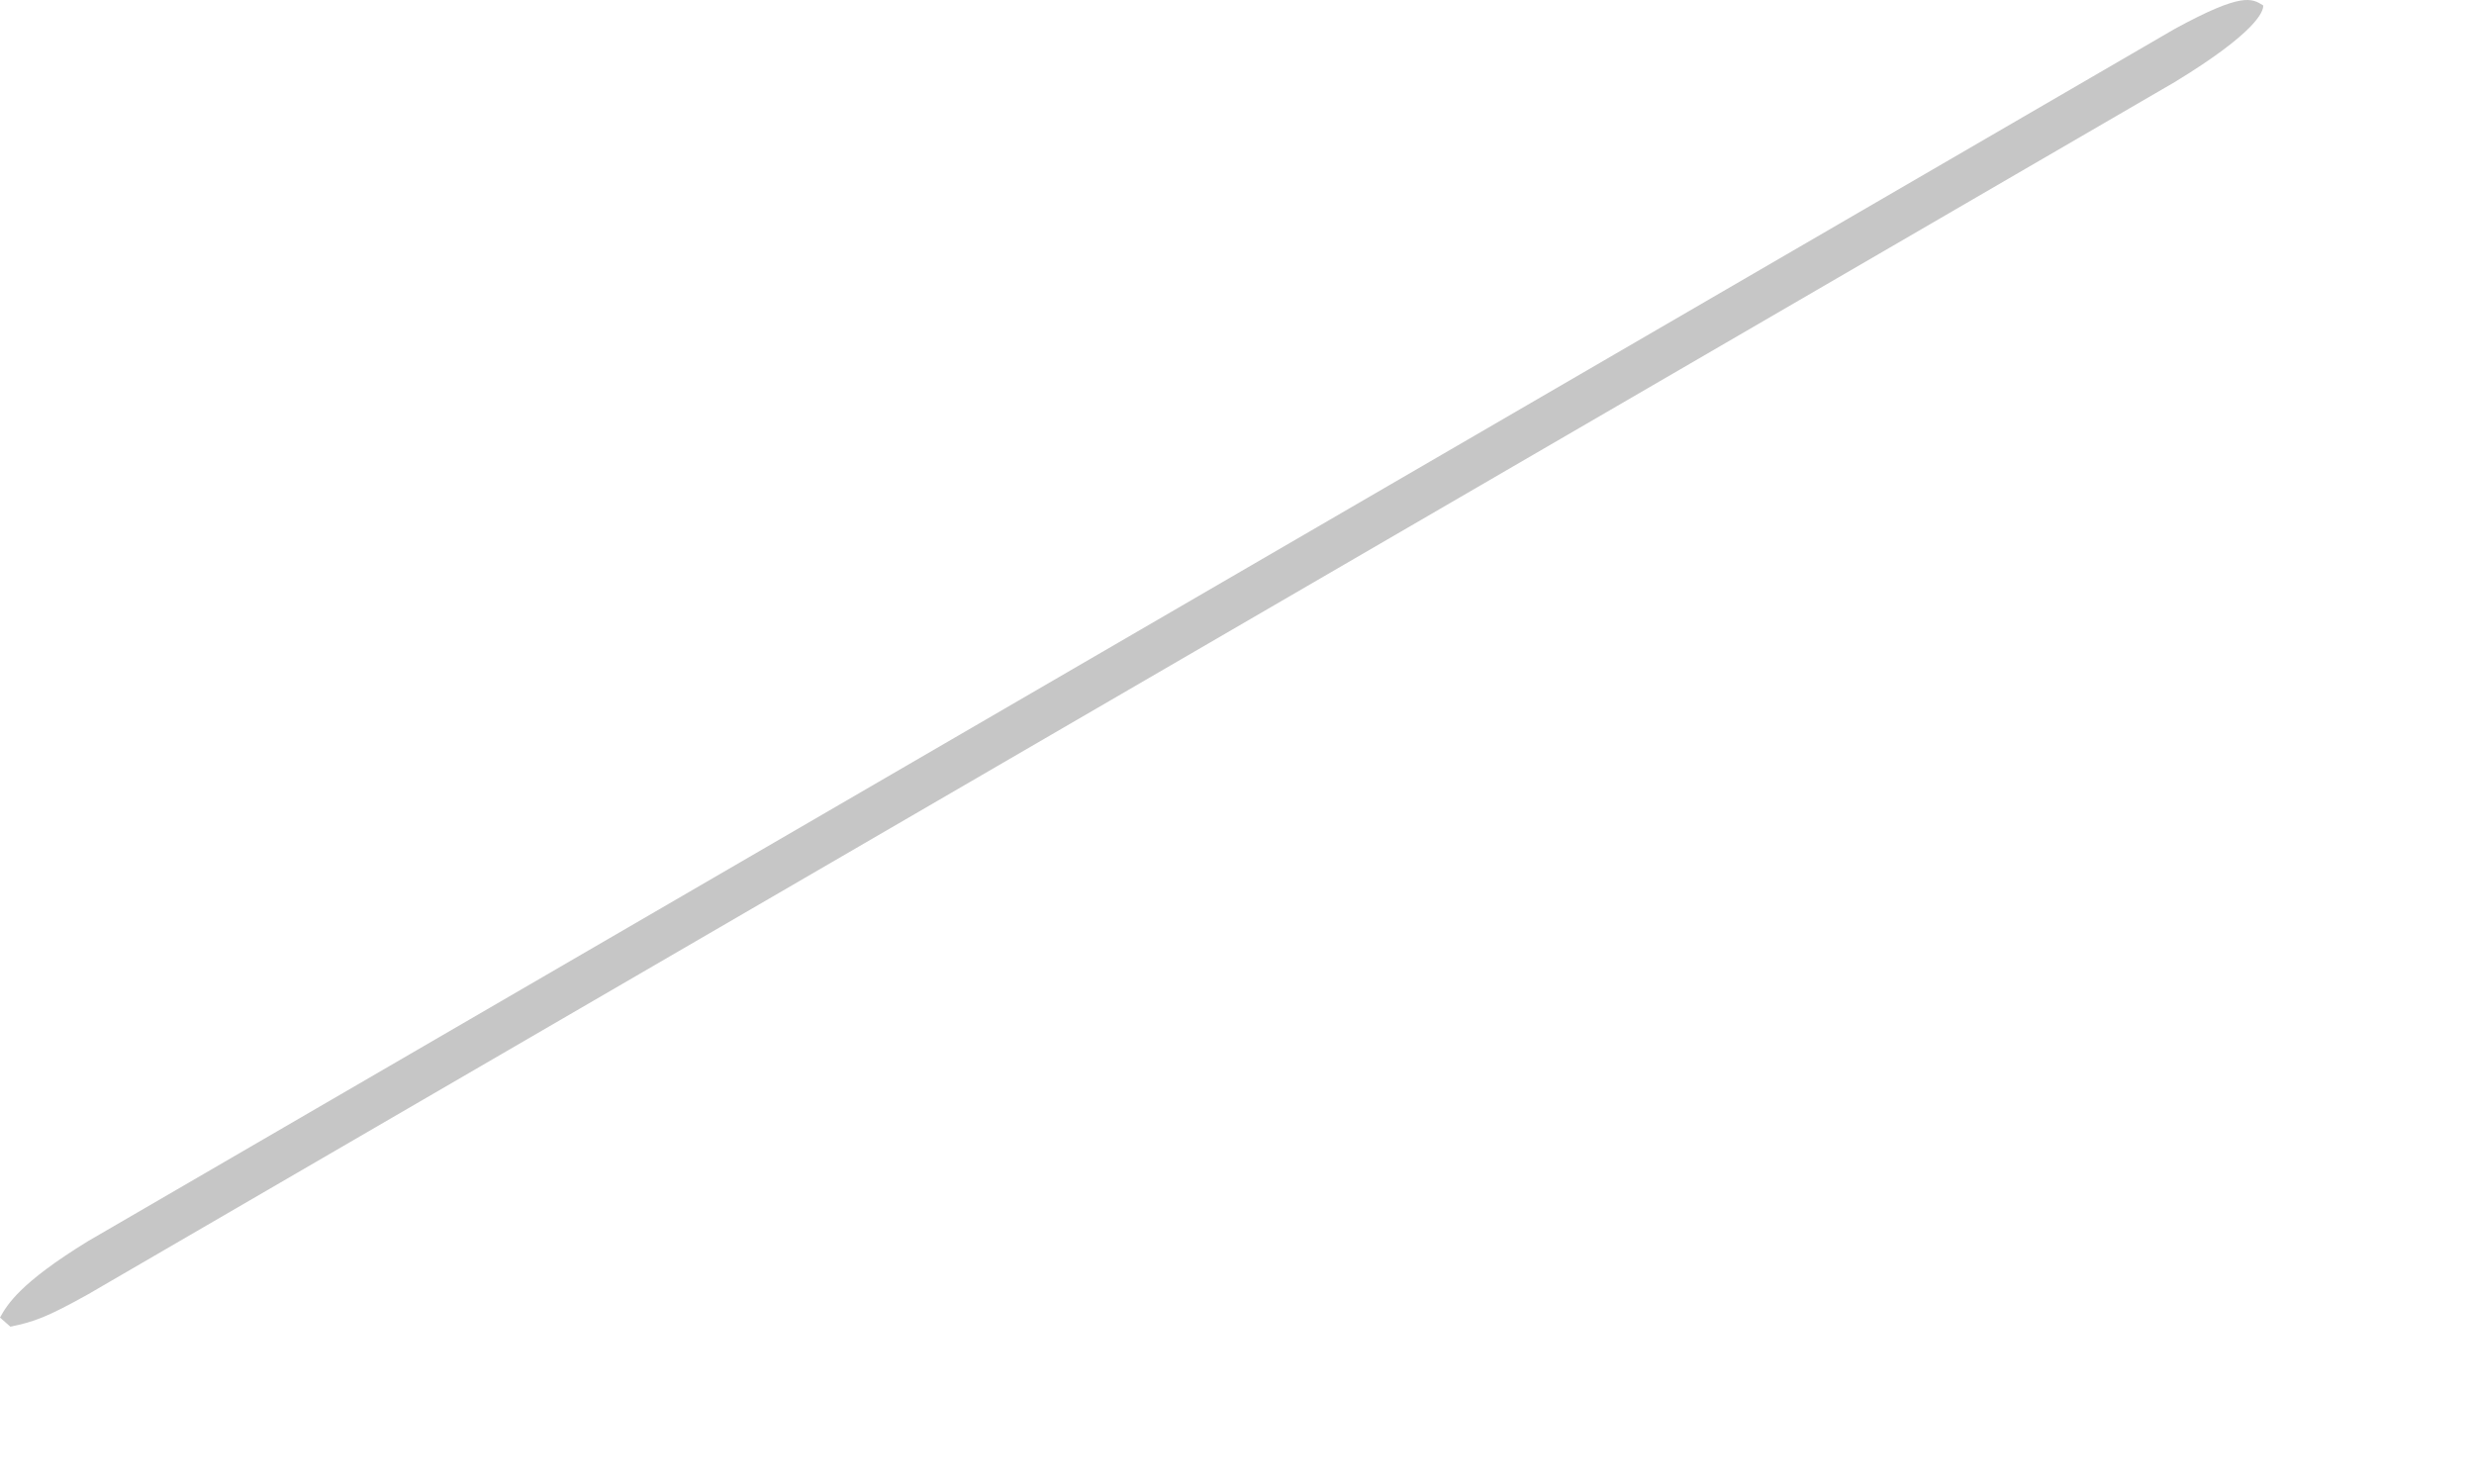 <?xml version="1.0" encoding="utf-8"?>
<svg xmlns="http://www.w3.org/2000/svg" fill="none" height="100%" overflow="visible" preserveAspectRatio="none" style="display: block;" viewBox="0 0 10 6" width="100%">
<g id="Group" style="mix-blend-mode:multiply">
<path d="M9.148 0.022C9.102 -0.007 9.063 -0.032 8.79 0.117L0.356 5.018C0.079 5.188 0.029 5.275 0 5.327C0.012 5.338 0.029 5.352 0.042 5.364C0.138 5.344 0.189 5.326 0.356 5.233L8.79 0.332C9.123 0.129 9.148 0.046 9.148 0.024V0.022Z" fill="#C6C6C6" id="Vector"/>
</g>
</svg>